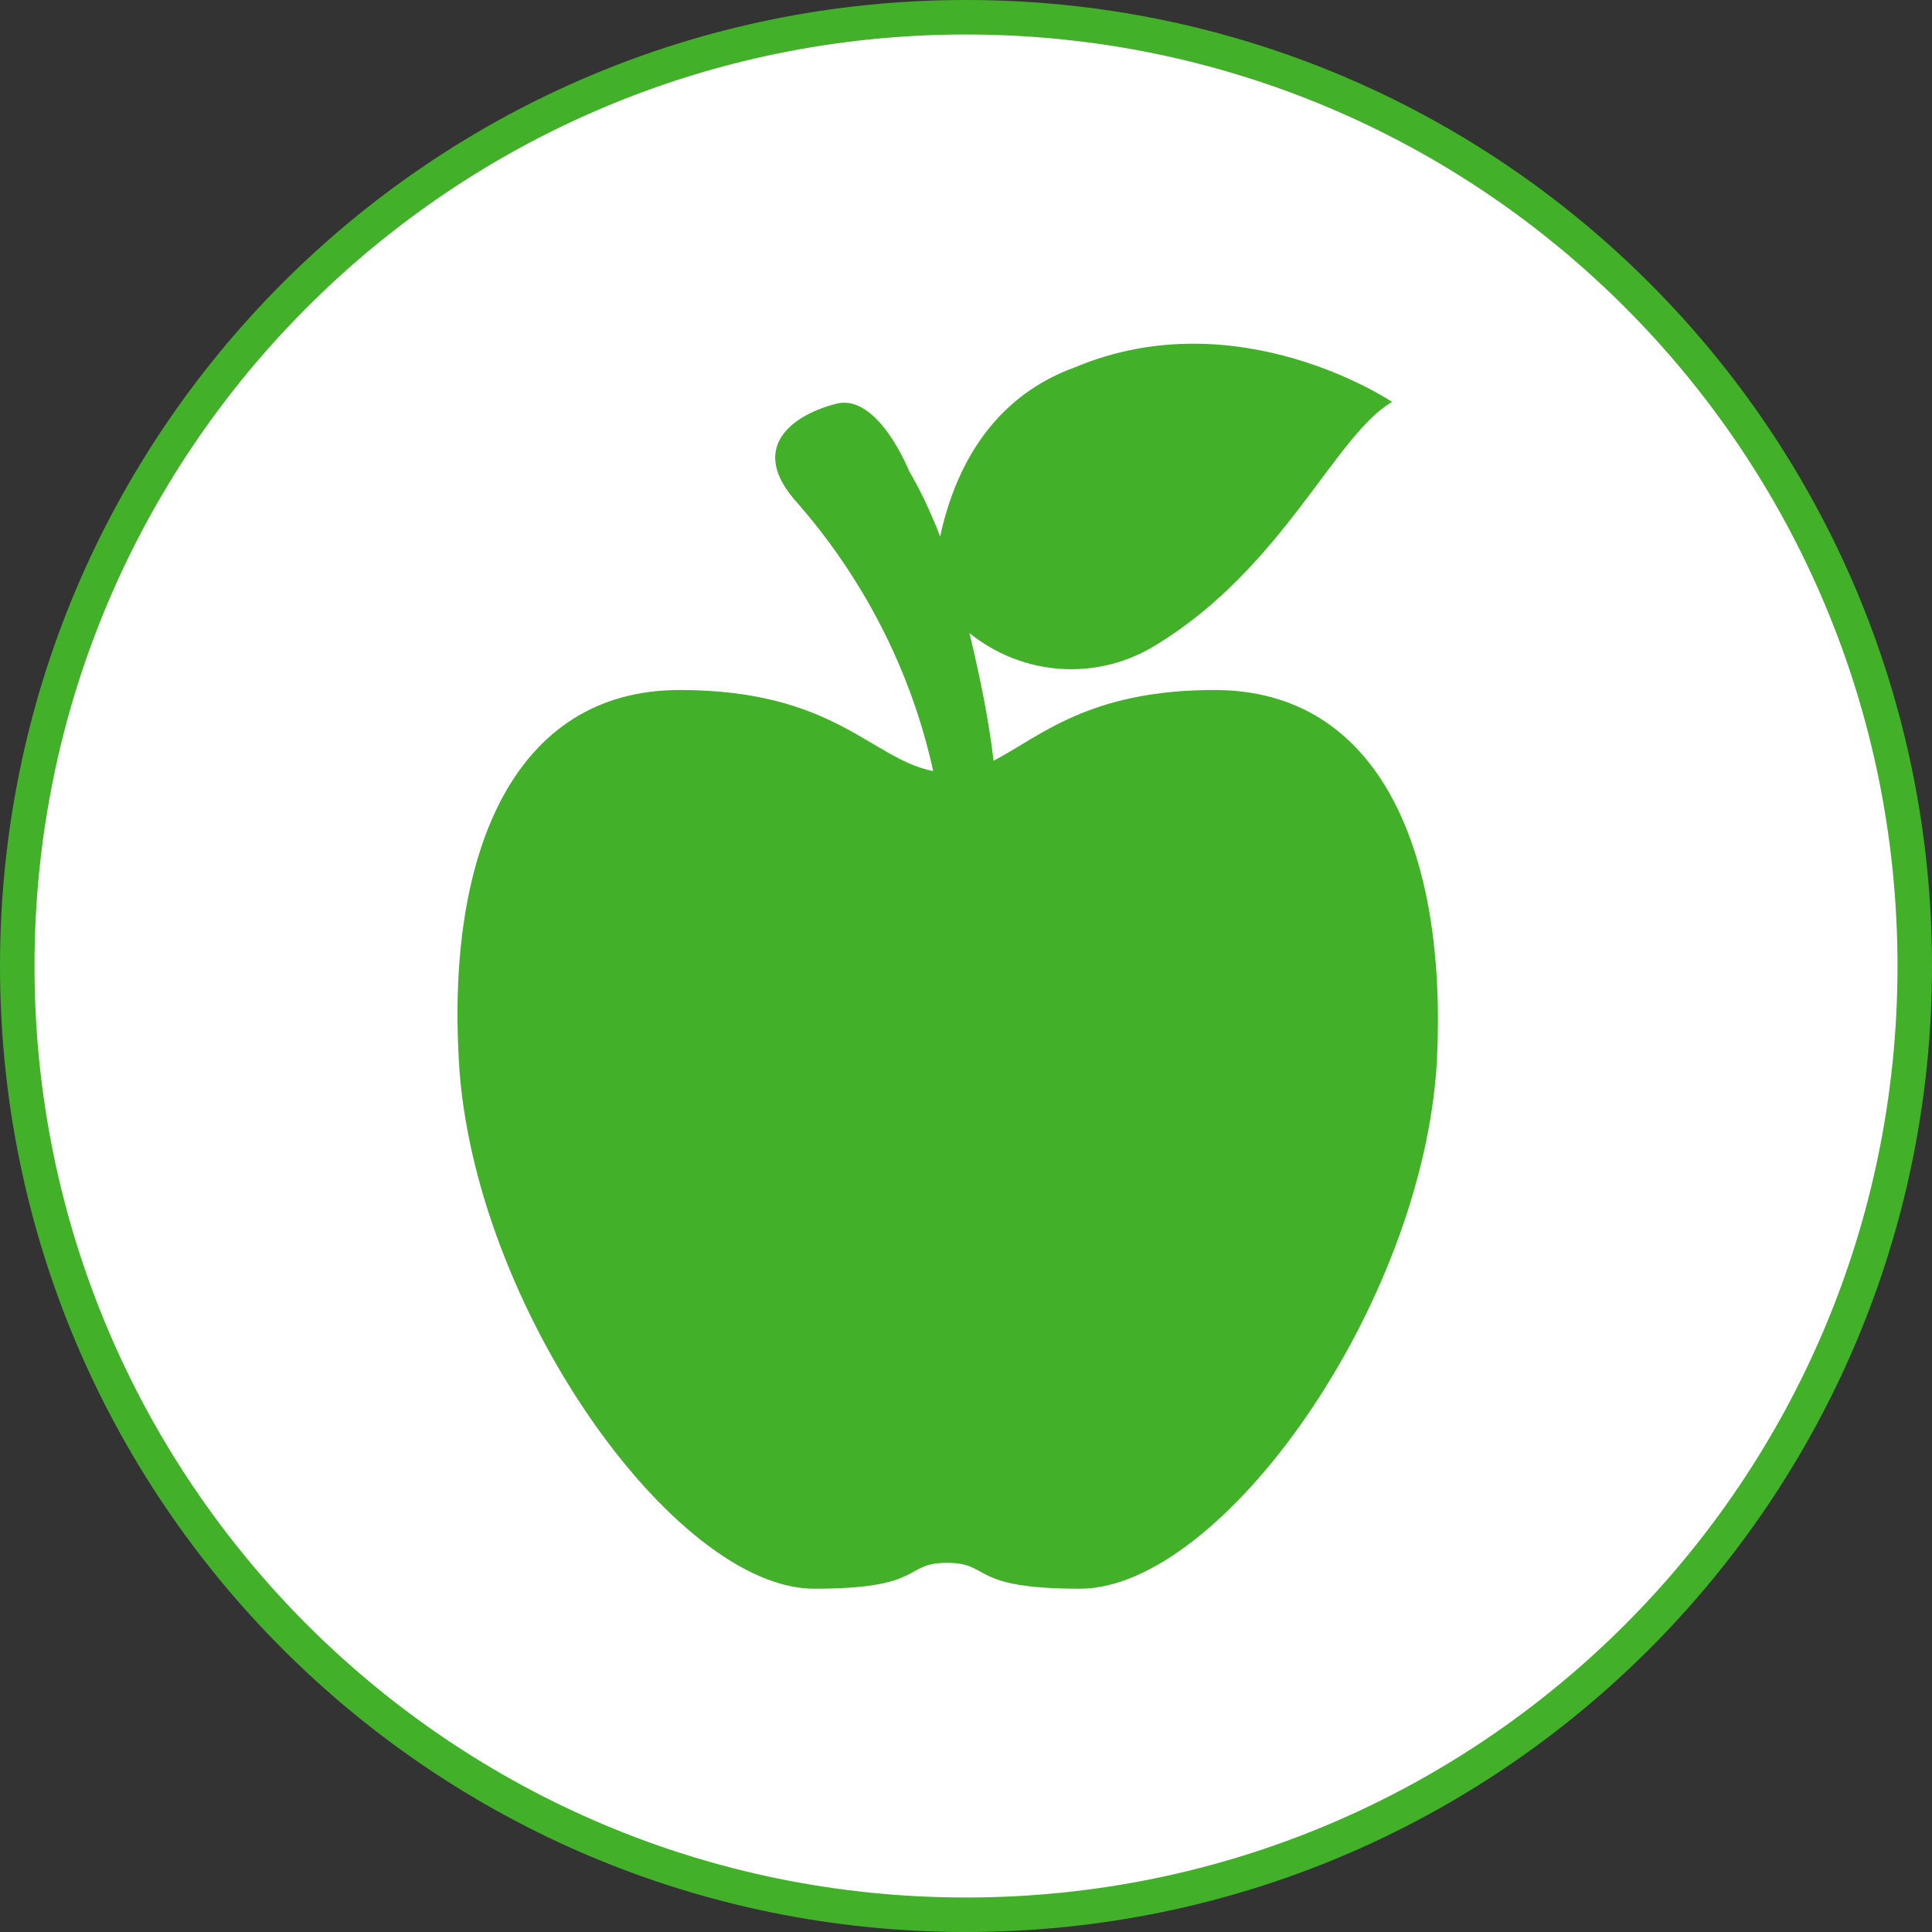<?xml version="1.0" encoding="utf-8"?>
<!-- Generator: Adobe Illustrator 24.2.3, SVG Export Plug-In . SVG Version: 6.00 Build 0)  -->
<svg version="1.1" id="Layer_1" xmlns:sketch="http://www.bohemiancoding.com/sketch/ns"
	 xmlns="http://www.w3.org/2000/svg" xmlns:xlink="http://www.w3.org/1999/xlink" x="0px" y="0px" viewBox="0 0 112 112"
	 style="enable-background:new 0 0 112 112;" xml:space="preserve">
<rect x="0" y="0" width="112" height="112" fill="#333333" stroke="none"/>
<style type="text/css">
	.st0{fill:#FFFFFF;stroke:#43B02A;stroke-width:2;}
	.st1{fill:#43B02A;}
</style>
<g id="HOME-FLOW" sketch:type="MSPage">
	
		<g id="_x30__x5F_0_x5F_Pre-Login_x5F_Home_x5F_Patients" transform="translate(-164, -1058)" sketch:type="MSArtboardGroup">
		<g id="H2-Copy" transform="translate(120, 770)" sketch:type="MSLayerGroup">
			<g id="Download" transform="translate(45, 289)" sketch:type="MSShapeGroup">
				<path id="Fill-7-Copy" class="st0" d="M55,110C24.6,110,0,85.4,0,55S24.6,0,55,0s55,24.6,55,55S85.4,110,55,110z"/>
			</g>
		</g>
	</g>
</g>
<g id="Layer_2_1_">
	<g id="Art">
		<path class="st1" d="M70.4,40c-7.3,0-10.1,2.7-12.8,4.1c-0.3-2.5-0.8-4.9-1.4-7.4c3.1,2.5,7.4,2.8,10.8,0.7
			c7.4-4.5,10.4-12.2,13.7-14.1c0,0-8.9-6-18.4-2c-3.6,1.3-6.6,4.3-7.8,9.8c-0.5-1.3-1.1-2.6-1.8-3.8c0,0-1.8-4.5-4.2-3.9
			s-5.1,2.4-2.5,5.5c4,4.5,6.8,9.9,8.1,15.8C50.5,44,48.4,40,39.4,40c-9.6,0-13.5,9.4-12.8,21.5c0.8,14.2,12.5,30.6,20.6,30.6
			c6.5,0,5.1-1.5,7.7-1.5s1.2,1.5,7.7,1.5c8.2,0,19.9-16.4,20.7-30.6C83.9,49.4,80,40,70.4,40z"/>
	</g>
</g>
</svg>

